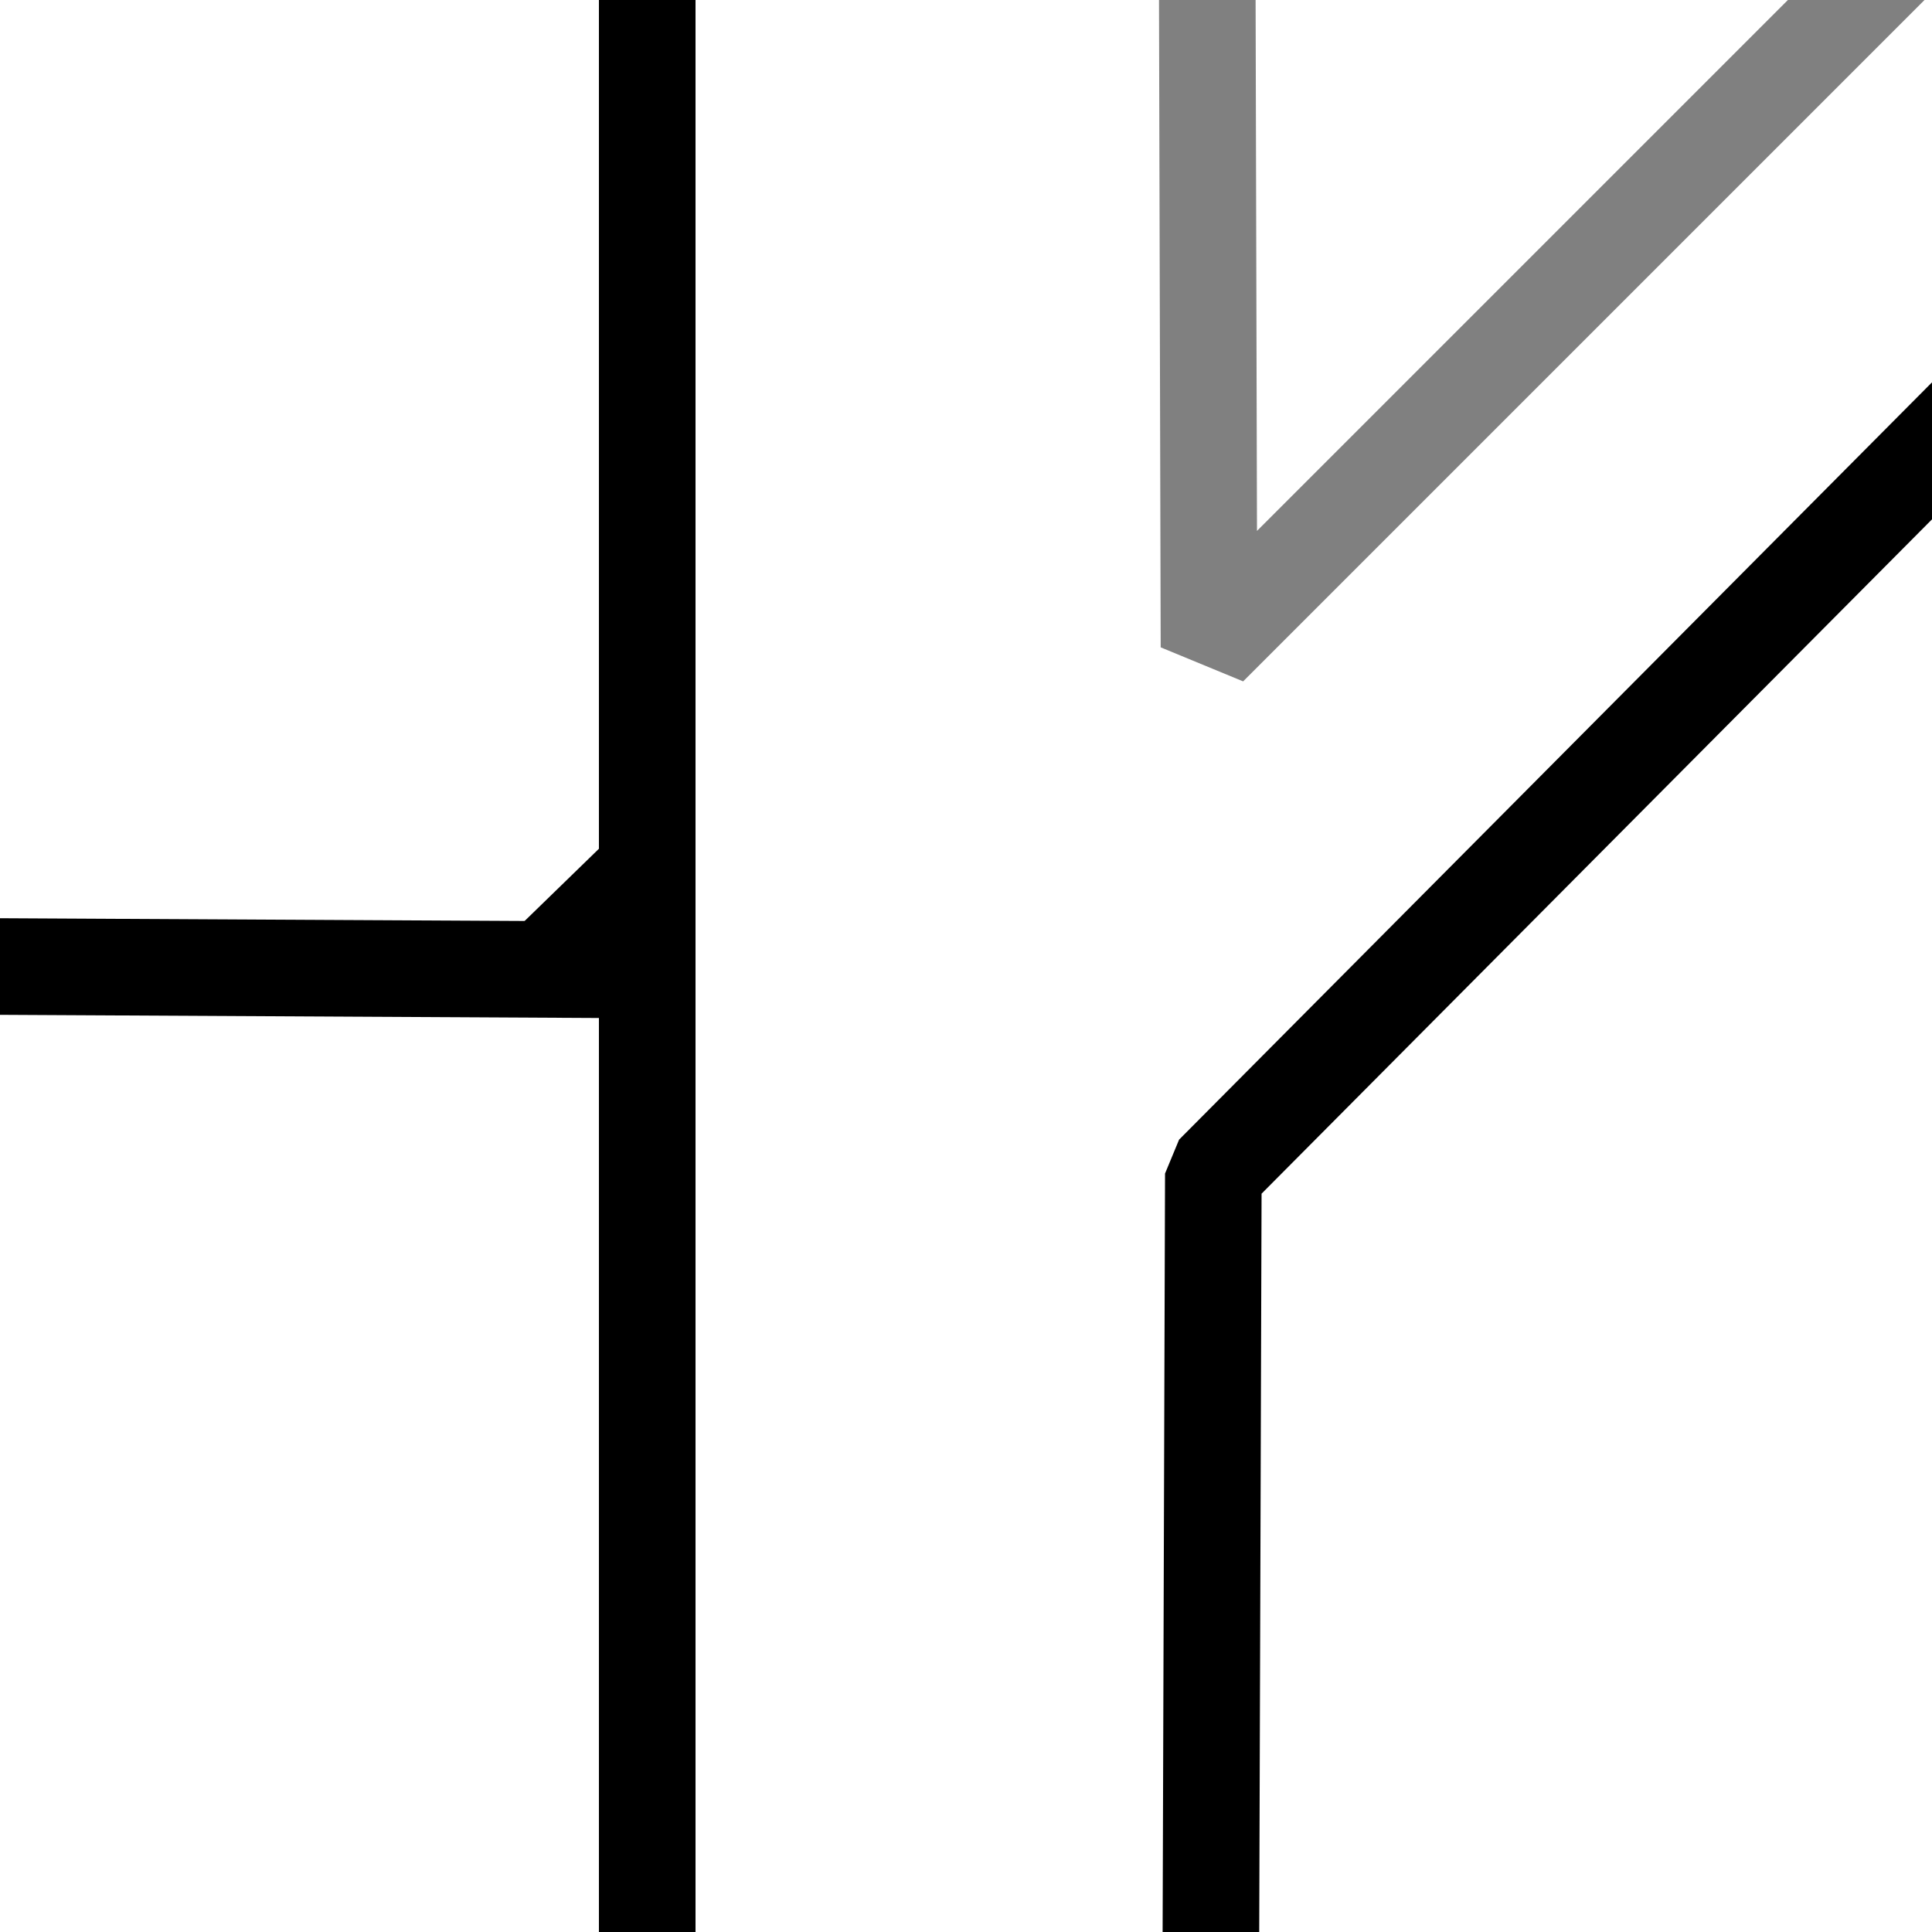<?xml version="1.0" standalone="no"?>
<!DOCTYPE svg PUBLIC "-//W3C//DTD SVG 20010904//EN" "http://www.w3.org/TR/2001/REC-SVG-20010904/DTD/svg10.dtd">
<!-- Created using Krita: http://krita.org -->
<svg xmlns="http://www.w3.org/2000/svg" 
    xmlns:xlink="http://www.w3.org/1999/xlink"
    xmlns:krita="http://krita.org/namespaces/svg/krita"
    xmlns:sodipodi="http://sodipodi.sourceforge.net/DTD/sodipodi-0.dtd"
    width="48pt"
    height="48pt"
    viewBox="0 0 48 48">
<defs/>
<path id="shape0" transform="matrix(2 0 0 2 16.08 0)" fill="none" stroke="#000000" stroke-width="1.2" stroke-linecap="square" stroke-linejoin="miter" stroke-miterlimit="2" d="M0 24L0 0"/><path id="shape01" transform="matrix(1 0 0 1 30.085 11.201)" fill="none" stroke="#000000" stroke-width="2.4" stroke-linecap="square" stroke-linejoin="bevel" d="M0 36.799L0.06 17.959L17.915 0"/><path id="shape02" transform="matrix(1 0 0 1 29.995 0)" fill="none" stroke="#808080" stroke-width="2.4" stroke-linecap="square" stroke-linejoin="bevel" d="M0 0L0.042 16.08L16.122 0L16.122 0"/><path id="shape0" transform="translate(0, 24.013)" fill="none" stroke="#000000" stroke-width="2.4" stroke-linecap="square" stroke-linejoin="miter" stroke-miterlimit="2" d="M16.037 0.085L0 0"/><path id="shape1" transform="translate(11.76, 19.95)" fill="#000000" fill-rule="evenodd" stroke="#000000" stroke-opacity="0" stroke-width="0" stroke-linecap="square" stroke-linejoin="bevel" d="M4.29 0L4.26 4.2L0 4.17Z"/>
</svg>
